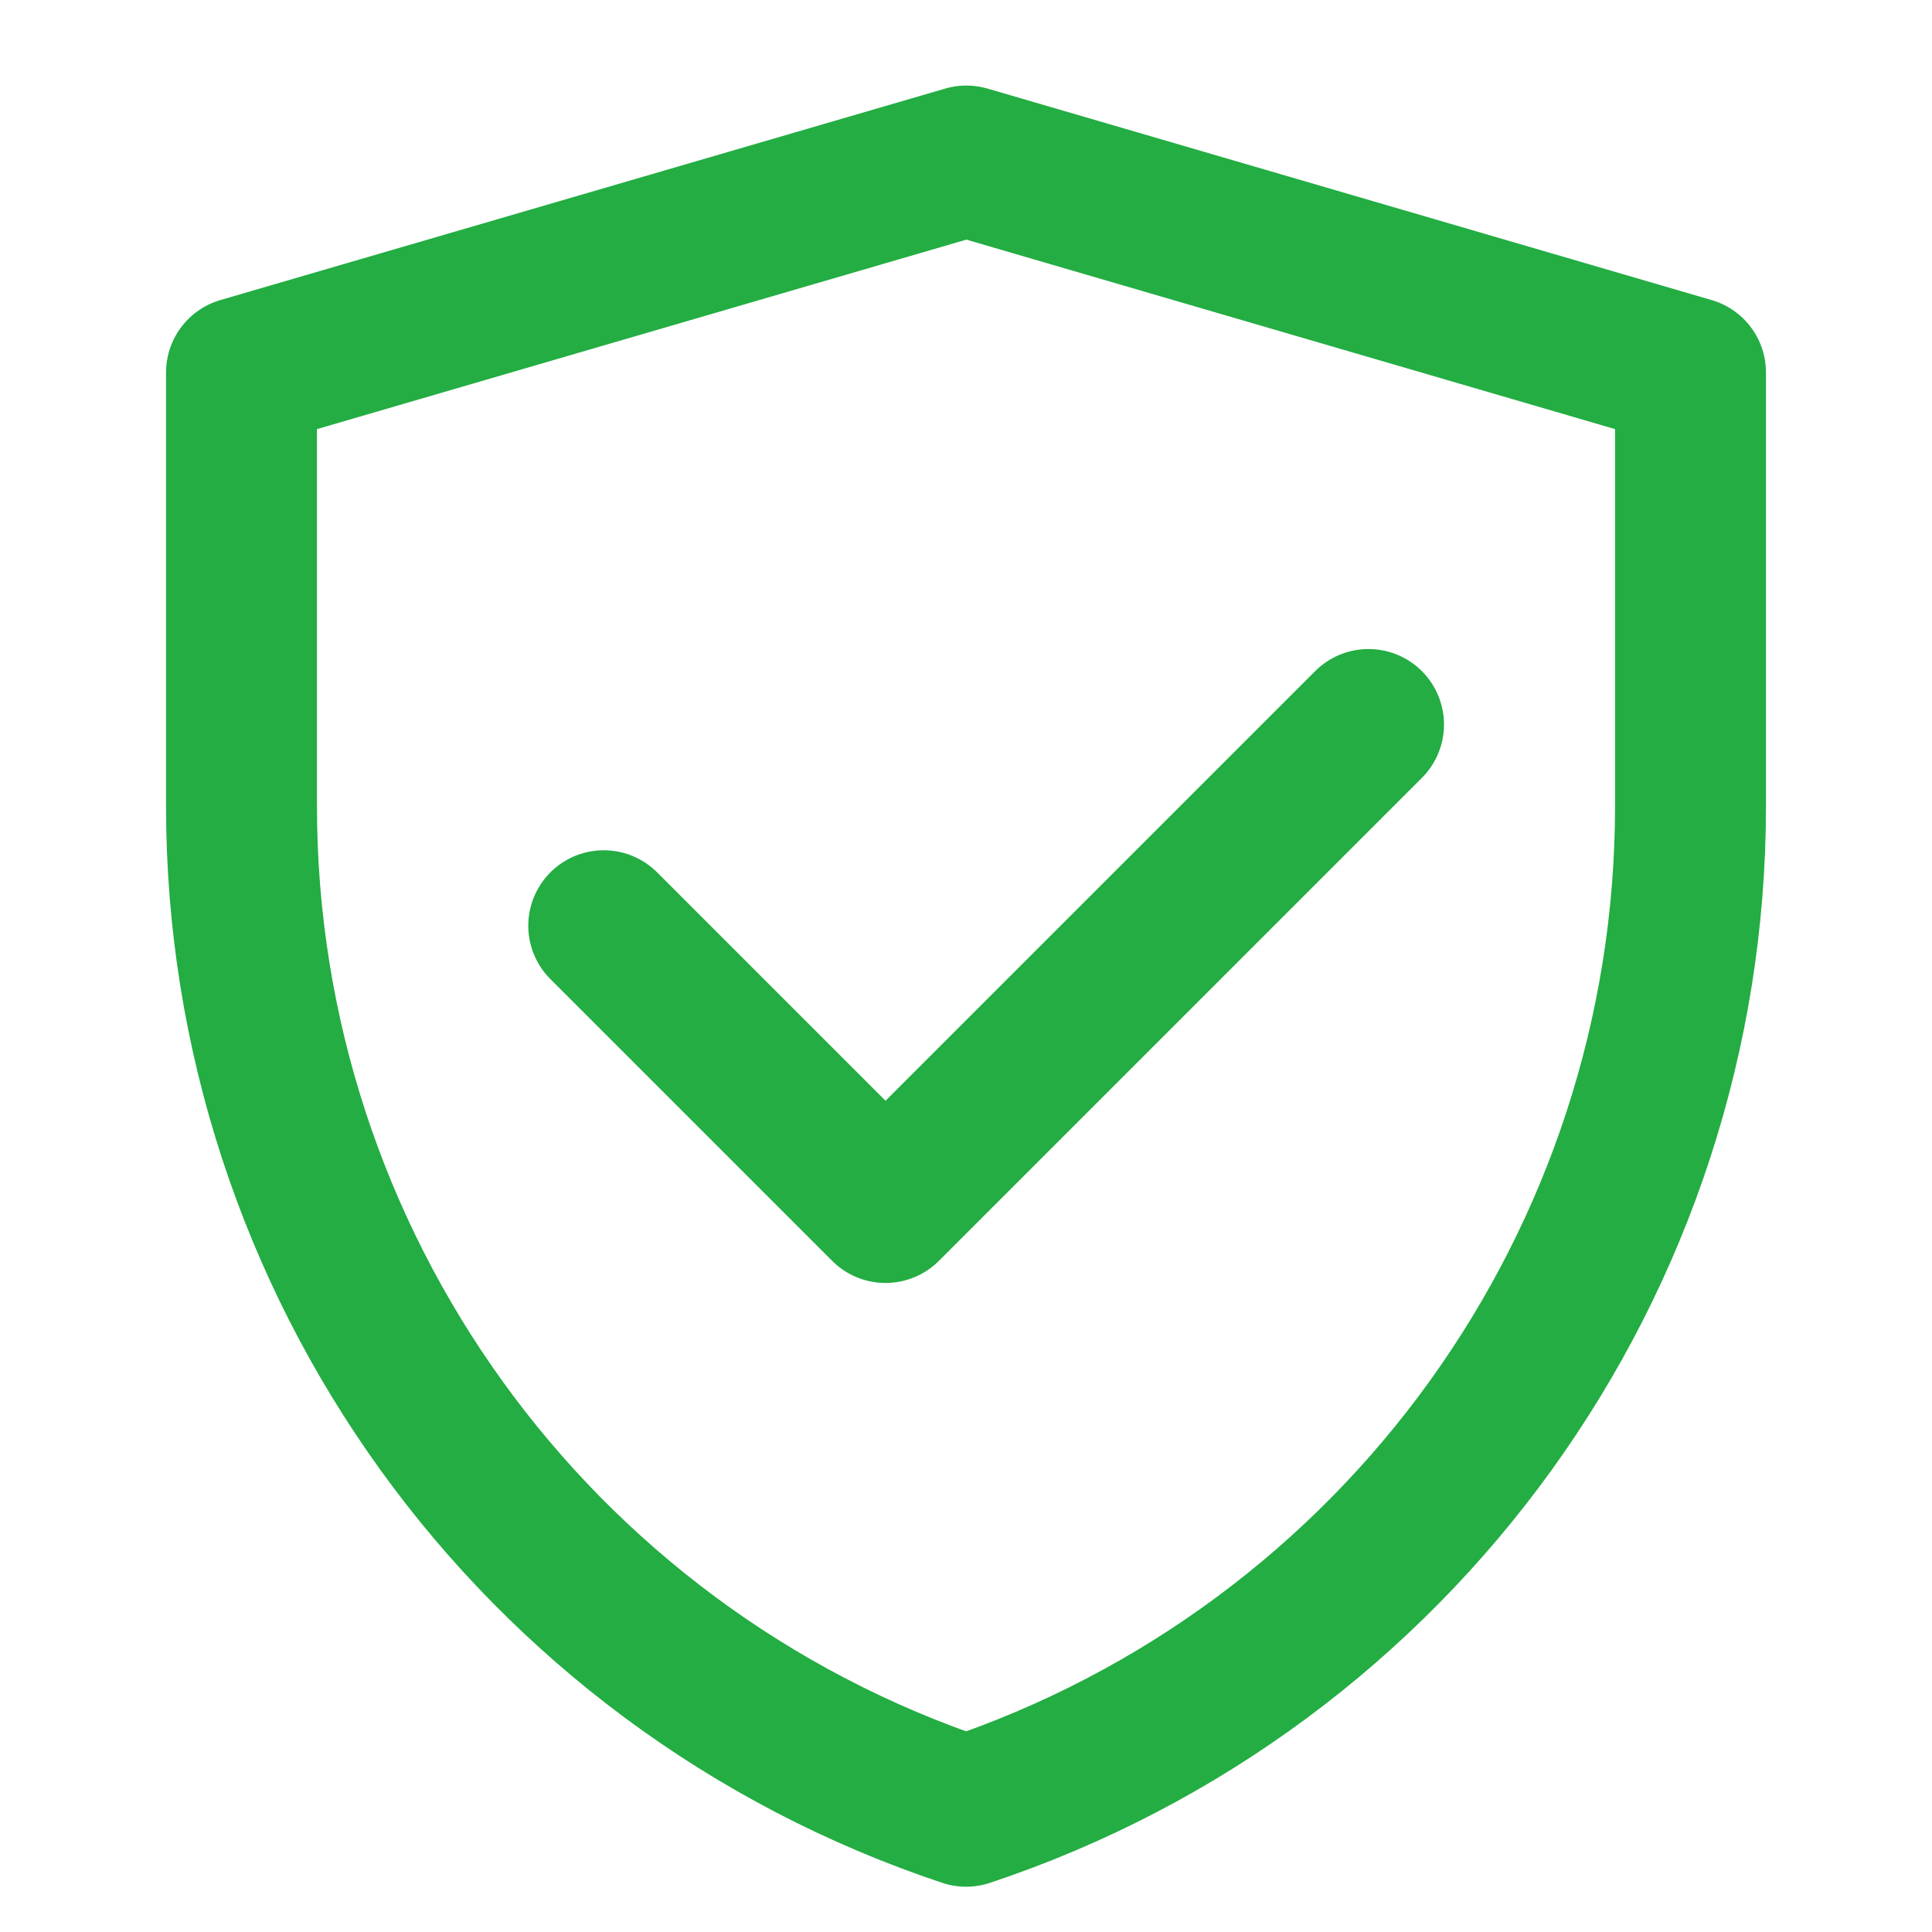 <svg xmlns="http://www.w3.org/2000/svg" width="32" height="32" viewBox="0 0 32 32" fill="none">
  <path d="M4 6.17L16.006 2.667L28 6.17V13.356C28 20.908 23.167 27.613 16.002 30C8.835 27.613 4 20.907 4 13.352V6.17Z" stroke="#23AD43" stroke-width="2.5" stroke-linejoin="round"/>
  <path d="M10 15.333L14.667 20L22.667 12" stroke="#23AD43" stroke-width="2.5" stroke-linecap="round" stroke-linejoin="round"/>
</svg>